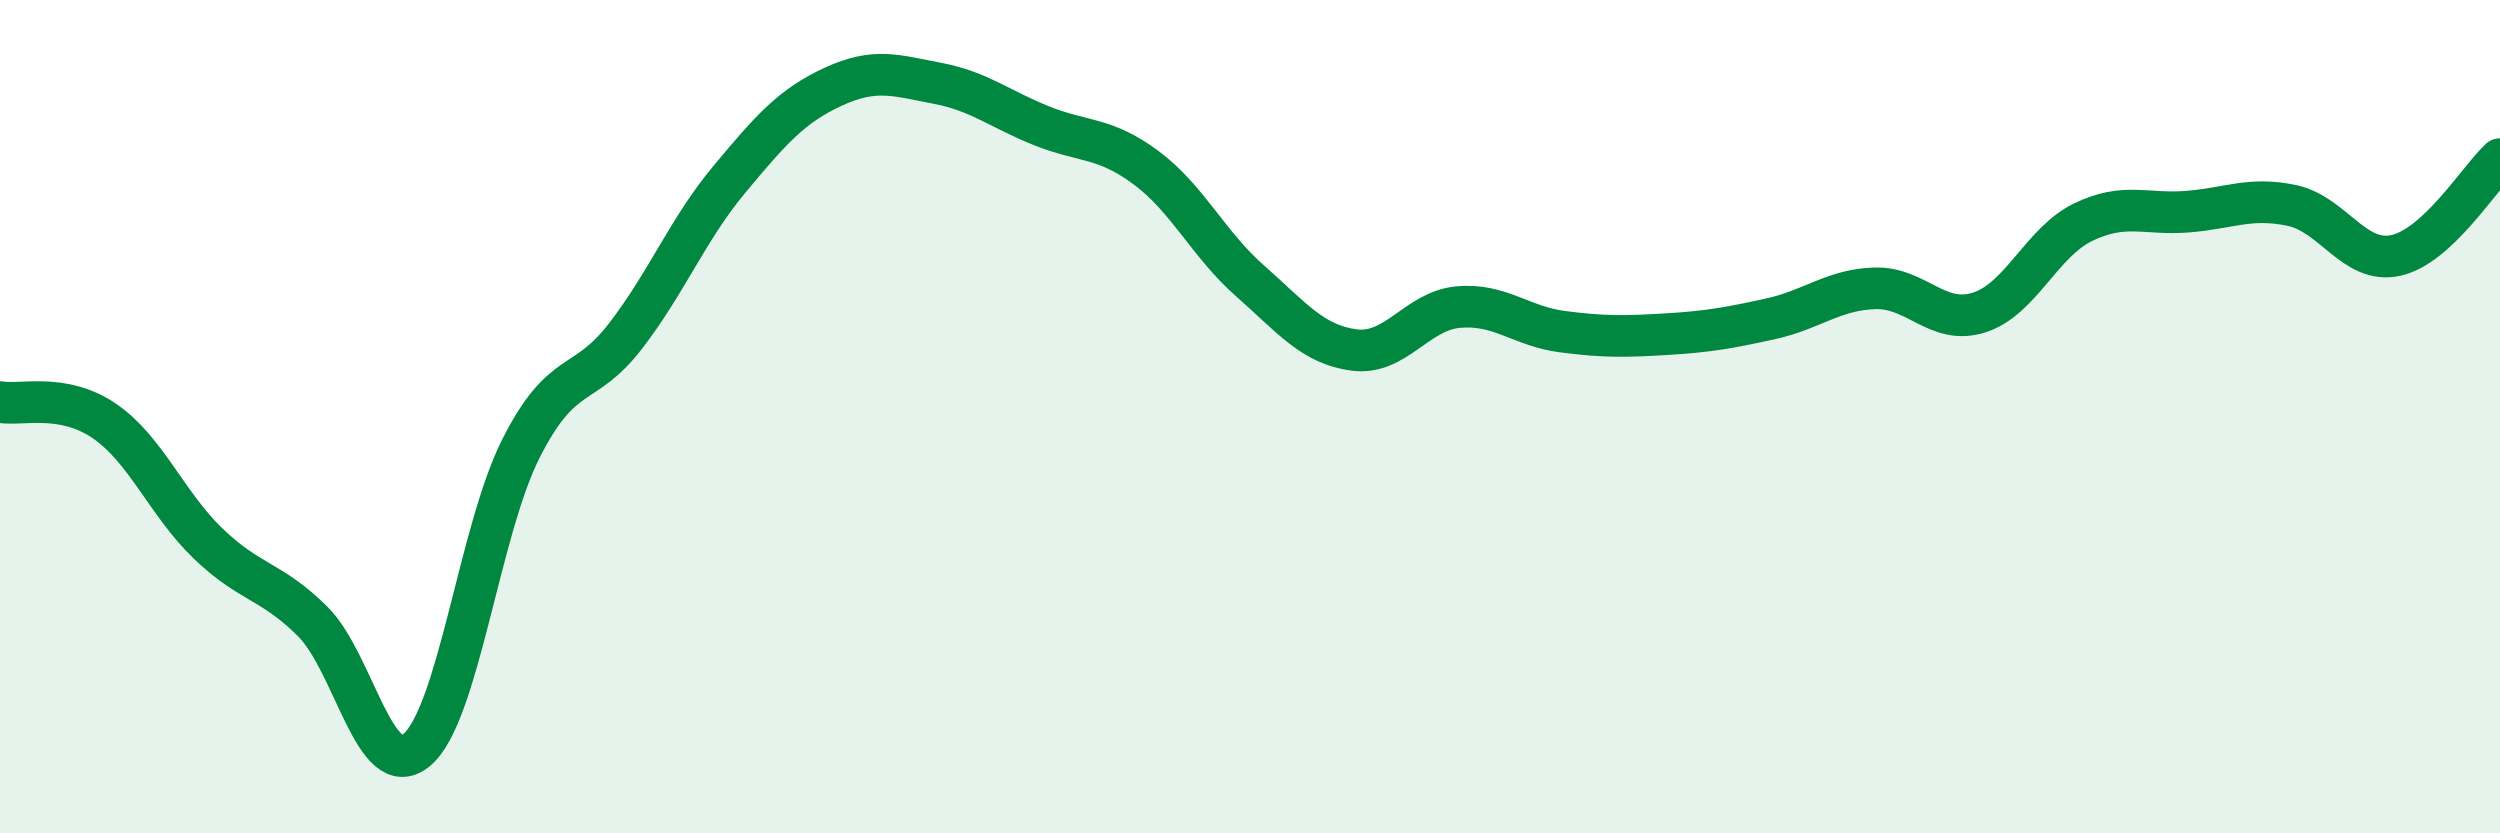 
    <svg width="60" height="20" viewBox="0 0 60 20" xmlns="http://www.w3.org/2000/svg">
      <path
        d="M 0,9.65 C 0.5,9.74 1.5,9.42 2.5,10.1 C 3.5,10.78 4,12.09 5,13.05 C 6,14.01 6.5,13.92 7.5,14.91 C 8.5,15.9 9,18.83 10,18 C 11,17.17 11.5,12.75 12.5,10.77 C 13.5,8.79 14,9.37 15,8.08 C 16,6.79 16.5,5.51 17.5,4.31 C 18.5,3.11 19,2.54 20,2.08 C 21,1.62 21.5,1.81 22.5,2 C 23.5,2.19 24,2.62 25,3.02 C 26,3.42 26.5,3.28 27.5,4.02 C 28.5,4.76 29,5.86 30,6.74 C 31,7.62 31.5,8.27 32.5,8.4 C 33.5,8.53 34,7.46 35,7.37 C 36,7.28 36.5,7.83 37.5,7.96 C 38.5,8.09 39,8.08 40,8.02 C 41,7.96 41.5,7.87 42.5,7.65 C 43.5,7.43 44,6.95 45,6.92 C 46,6.89 46.5,7.82 47.5,7.5 C 48.5,7.18 49,5.81 50,5.33 C 51,4.85 51.5,5.16 52.5,5.08 C 53.5,5 54,4.72 55,4.93 C 56,5.14 56.5,6.35 57.5,6.13 C 58.5,5.91 59.5,4.28 60,3.82L60 20L0 20Z"
        fill="#008740"
        opacity="0.1"
        stroke-linecap="round"
        stroke-linejoin="round"
      />
      <path
        d="M 0,9.65 C 0.5,9.74 1.5,9.42 2.5,10.1 C 3.5,10.78 4,12.09 5,13.05 C 6,14.01 6.5,13.92 7.5,14.91 C 8.5,15.9 9,18.83 10,18 C 11,17.17 11.5,12.75 12.5,10.77 C 13.5,8.79 14,9.37 15,8.08 C 16,6.79 16.5,5.51 17.5,4.31 C 18.5,3.11 19,2.54 20,2.08 C 21,1.62 21.5,1.81 22.5,2 C 23.5,2.19 24,2.62 25,3.02 C 26,3.42 26.5,3.28 27.5,4.02 C 28.5,4.76 29,5.86 30,6.74 C 31,7.62 31.5,8.27 32.5,8.4 C 33.5,8.53 34,7.46 35,7.37 C 36,7.28 36.5,7.83 37.5,7.96 C 38.5,8.09 39,8.08 40,8.02 C 41,7.96 41.5,7.87 42.5,7.65 C 43.5,7.43 44,6.95 45,6.92 C 46,6.89 46.5,7.82 47.5,7.5 C 48.5,7.18 49,5.81 50,5.33 C 51,4.85 51.5,5.16 52.5,5.08 C 53.5,5 54,4.72 55,4.93 C 56,5.14 56.5,6.35 57.5,6.13 C 58.5,5.91 59.5,4.28 60,3.82"
        stroke="#008740"
        stroke-width="1"
        fill="none"
        stroke-linecap="round"
        stroke-linejoin="round"
      />
    </svg>
  